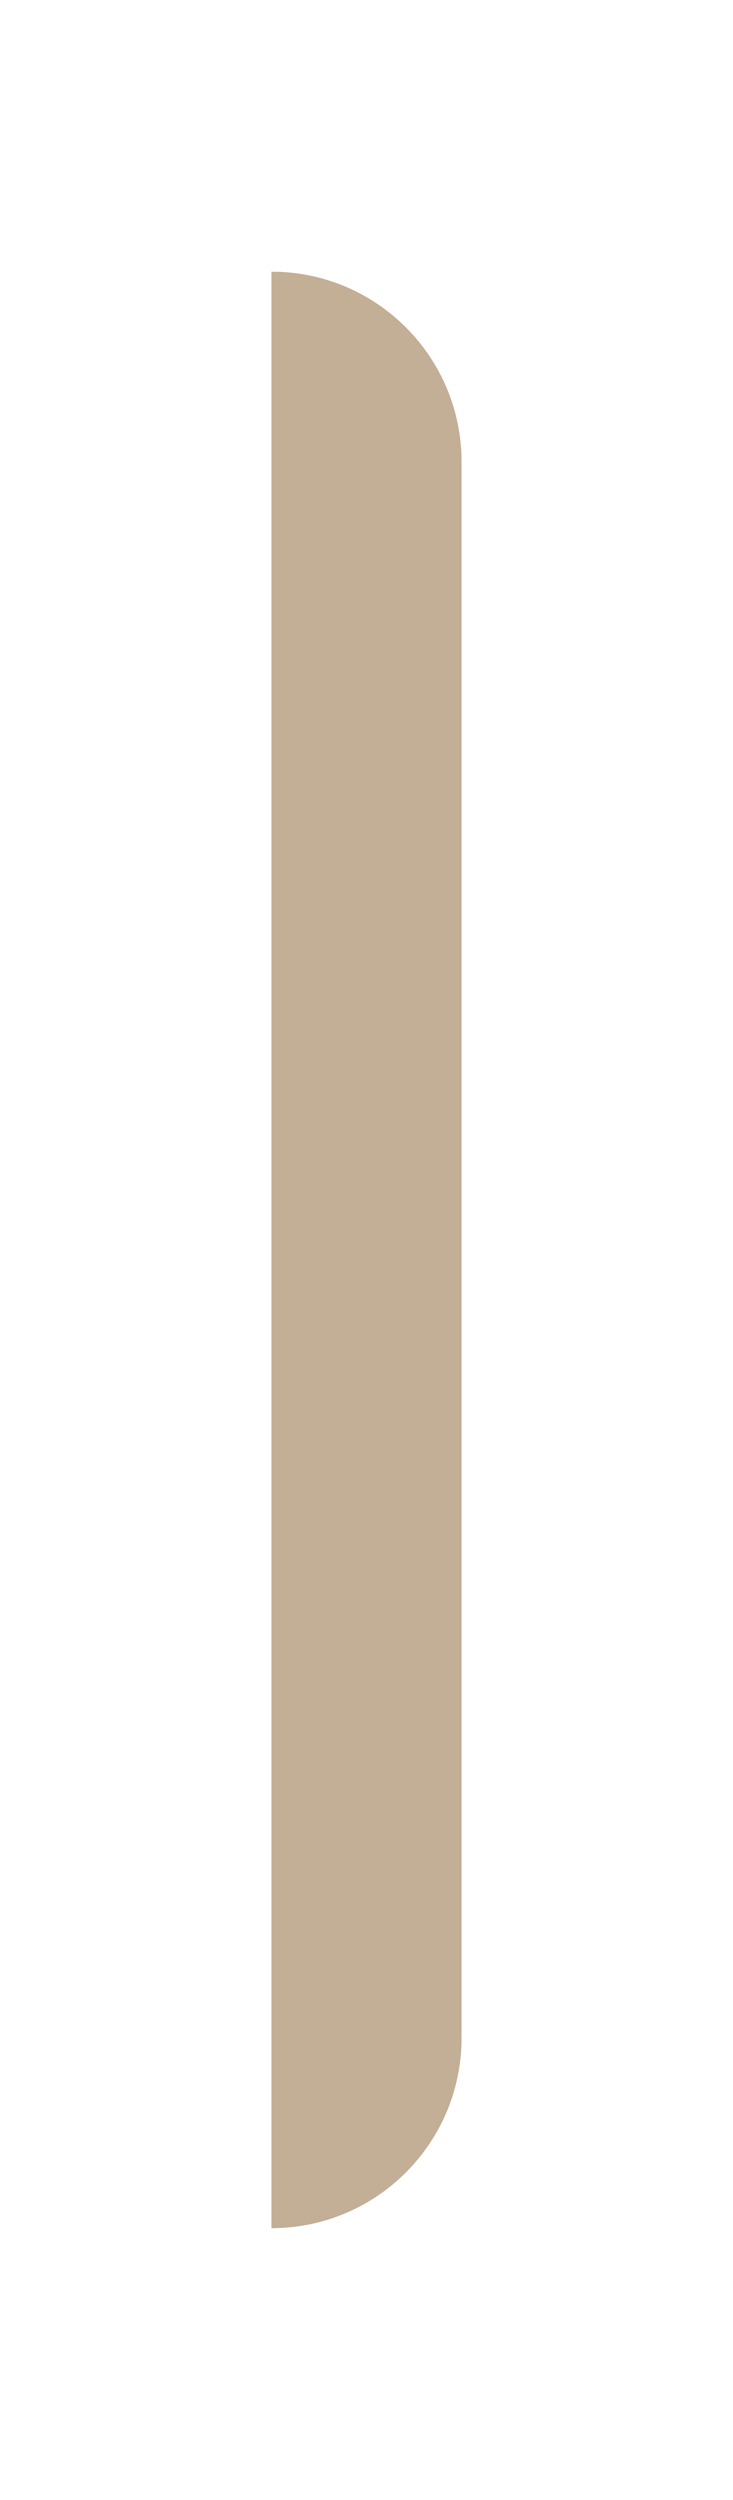 <?xml version="1.0" encoding="UTF-8"?> <svg xmlns="http://www.w3.org/2000/svg" width="27" height="92" viewBox="0 0 27 92" fill="none"> <path d="M10 10V10C13.866 10 17 13.134 17 17V75C17 78.866 13.866 82 10 82V82V10Z" fill="#C3AE96"></path> <g filter="url(#filter0_f_40_1667)"> <path d="M10 10V10C13.866 10 17 13.134 17 17V75C17 78.866 13.866 82 10 82V82V10Z" fill="#C3AE96"></path> </g> <defs> <filter id="filter0_f_40_1667" x="0" y="-6.10352e-05" width="27" height="92" filterUnits="userSpaceOnUse" color-interpolation-filters="sRGB"> <feFlood flood-opacity="0" result="BackgroundImageFix"></feFlood> <feBlend mode="normal" in="SourceGraphic" in2="BackgroundImageFix" result="shape"></feBlend> <feGaussianBlur stdDeviation="5" result="effect1_foregroundBlur_40_1667"></feGaussianBlur> </filter> </defs> </svg> 